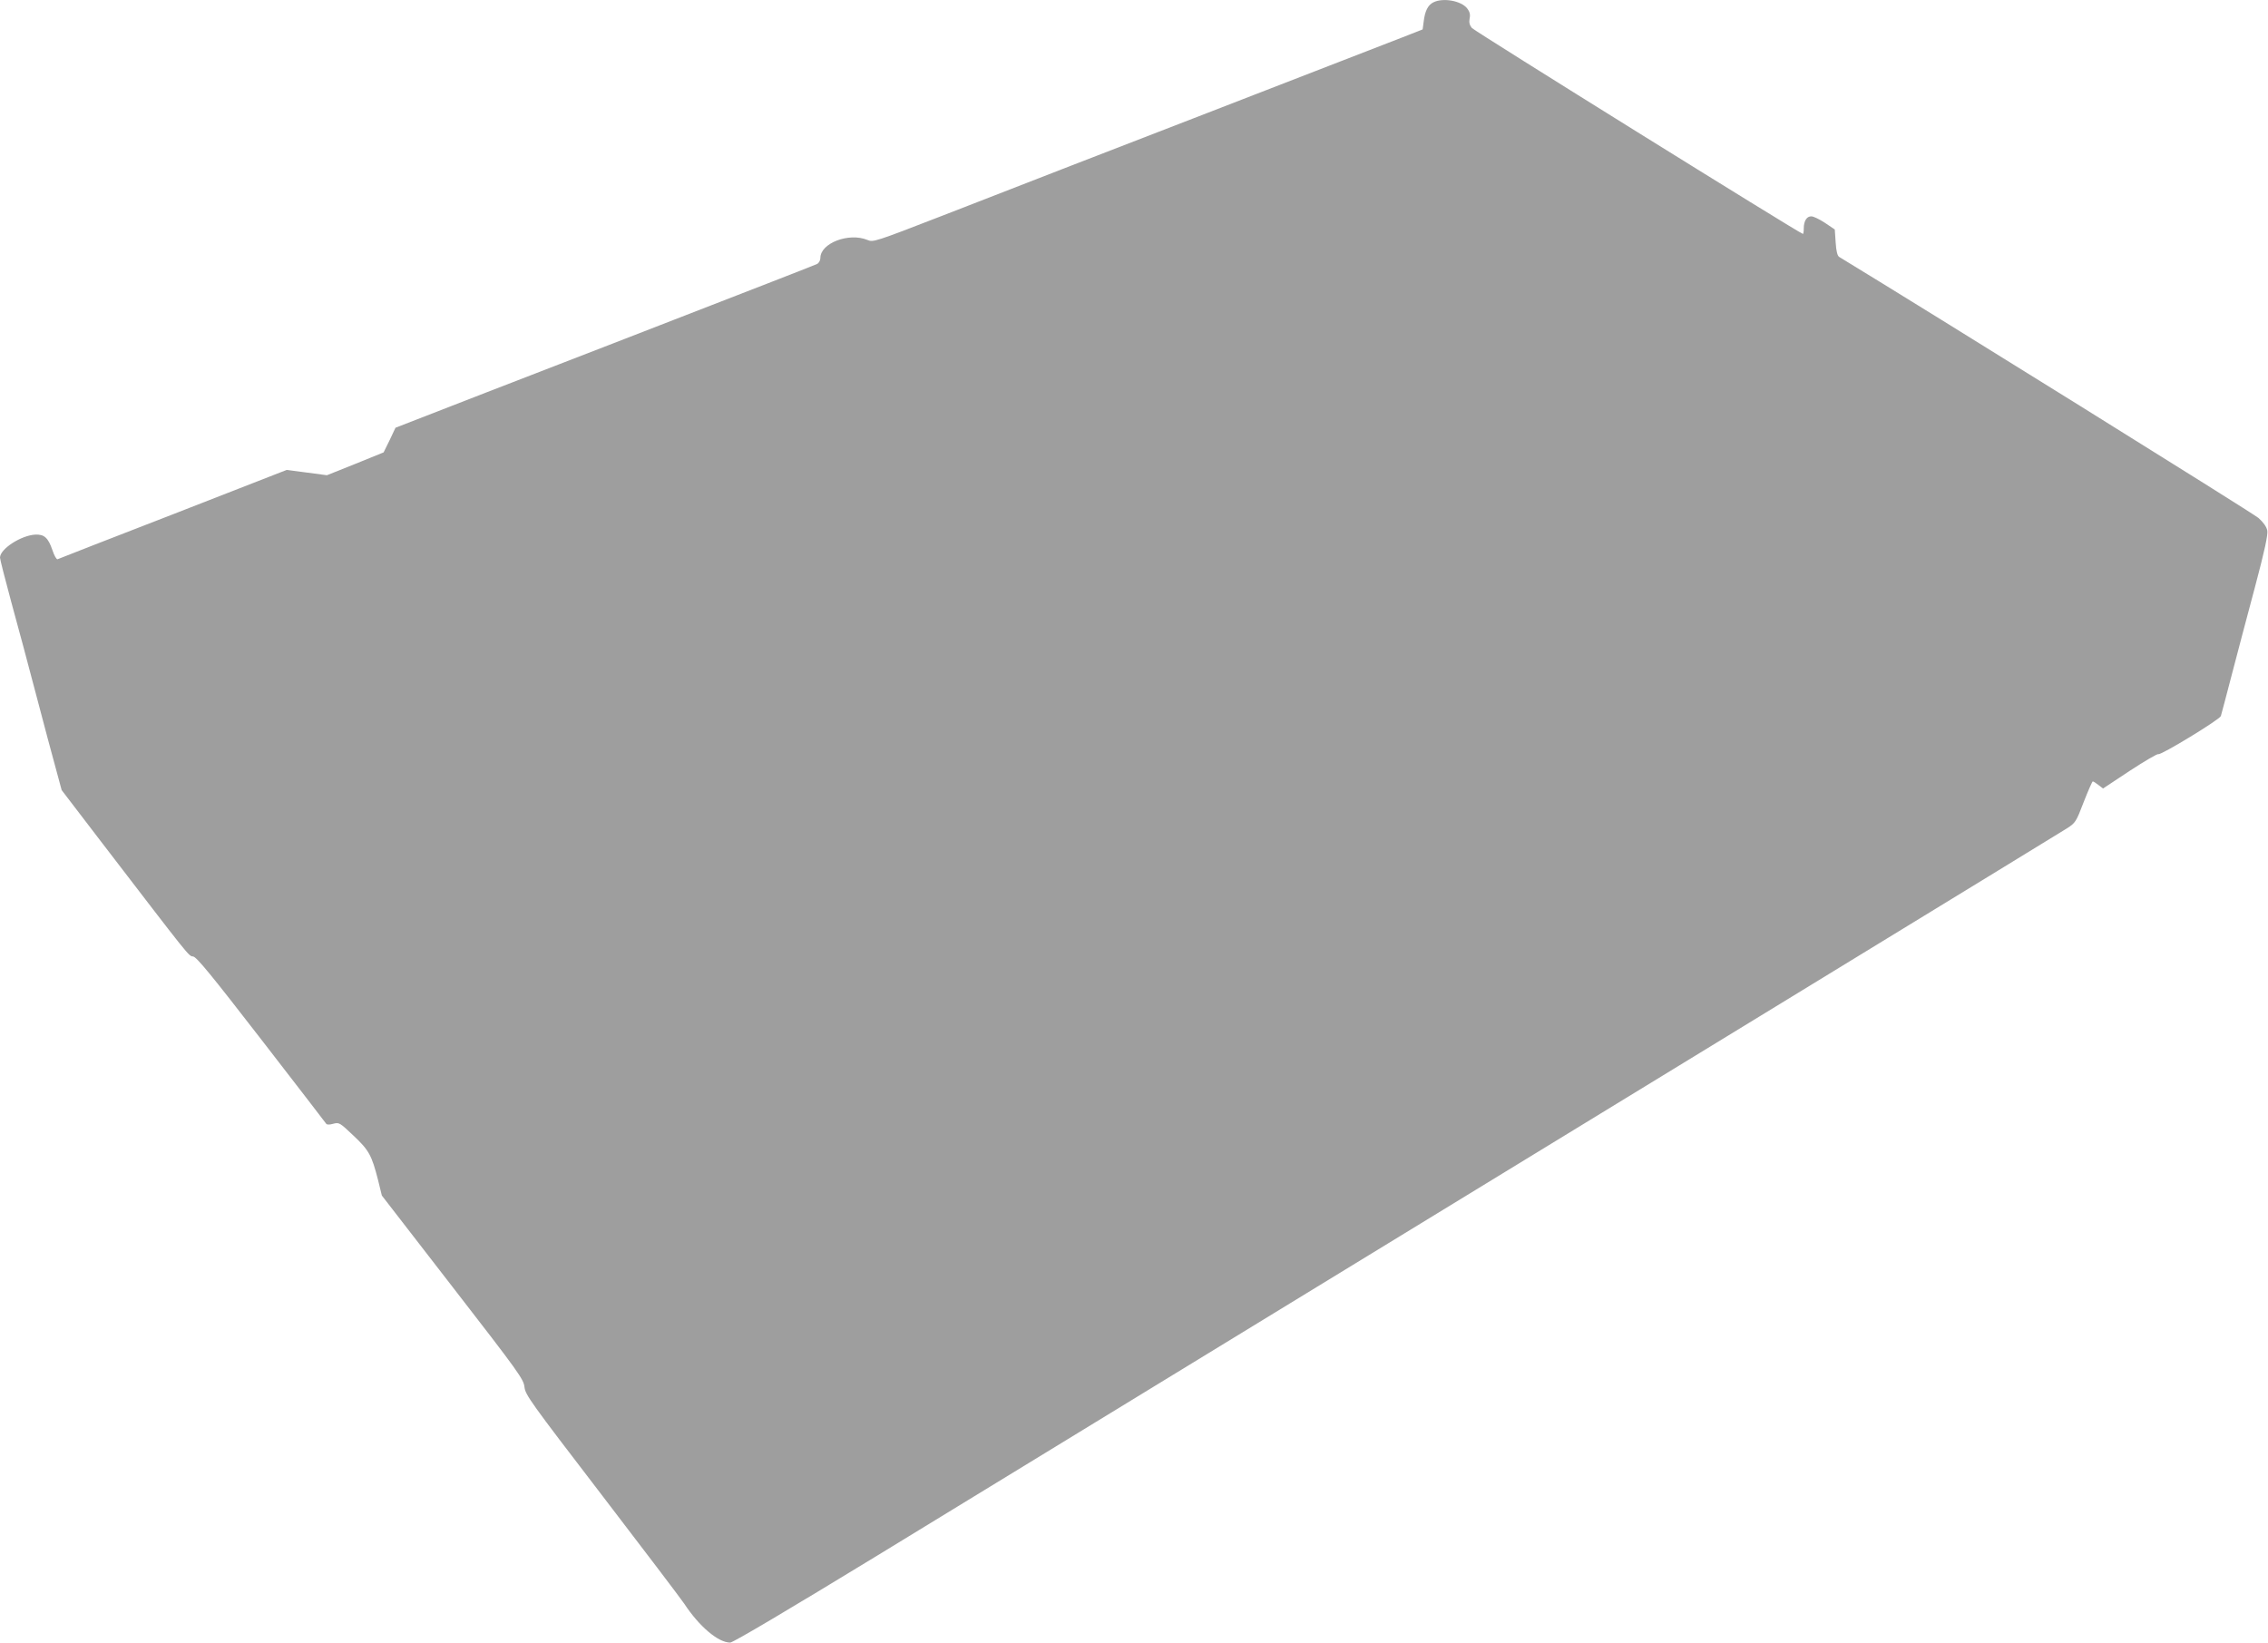 <?xml version="1.0" standalone="no"?>
<!DOCTYPE svg PUBLIC "-//W3C//DTD SVG 20010904//EN"
 "http://www.w3.org/TR/2001/REC-SVG-20010904/DTD/svg10.dtd">
<svg version="1.0" xmlns="http://www.w3.org/2000/svg"
 width="1280pt" height="927pt" viewBox="0 0 1280 927"
 preserveAspectRatio="xMidYMid meet">
<g transform="translate(0,927) scale(0.1,-0.1)"
fill="#9e9e9e" stroke="none">
<path d="M8090 9257 c-31 -15 -48 -49 -55 -108 l-6 -45 -112 -44 c-151 -58
-752 -291 -1187 -460 -195 -75 -501 -194 -680 -263 -179 -70 -504 -196 -723
-281 -392 -152 -399 -154 -432 -140 -104 43 -265 -18 -265 -102 0 -13 -8 -27
-17 -33 -16 -8 -284 -112 -1158 -451 -110 -42 -430 -166 -711 -275 l-512 -199
-33 -70 -34 -69 -160 -65 -160 -64 -113 15 -114 15 -641 -250 c-353 -137 -647
-251 -652 -254 -6 -2 -19 20 -29 51 -24 70 -46 90 -96 88 -81 -4 -200 -81
-200 -130 0 -9 29 -123 64 -252 36 -130 99 -366 141 -526 42 -159 91 -345 110
-412 l33 -122 228 -298 c501 -653 488 -638 514 -641 20 -3 101 -102 385 -469
198 -256 363 -470 366 -475 4 -6 19 -6 40 0 33 9 37 6 114 -67 88 -83 103
-111 139 -252 l21 -86 400 -517 c375 -484 400 -519 405 -564 5 -44 33 -83 434
-606 236 -308 447 -586 468 -617 85 -129 192 -219 259 -219 16 0 333 188 830
491 4849 2963 6672 4077 6714 4104 48 31 52 36 95 149 25 64 48 116 51 116 4
0 18 -9 32 -20 l26 -20 151 100 c84 55 156 97 161 94 13 -8 348 196 353 215 3
9 30 113 61 231 31 118 90 343 132 499 55 207 73 292 69 317 -5 22 -21 45 -50
71 -31 27 -1858 1164 -2366 1473 -10 6 -17 32 -20 82 l-5 73 -55 37 c-30 20
-65 37 -77 37 -26 1 -43 -26 -43 -68 0 -17 -2 -31 -5 -31 -14 0 -1853 1144
-1868 1162 -13 16 -17 31 -13 53 5 23 1 39 -14 58 -34 43 -136 61 -190 34z"/>
</g>
</svg>
